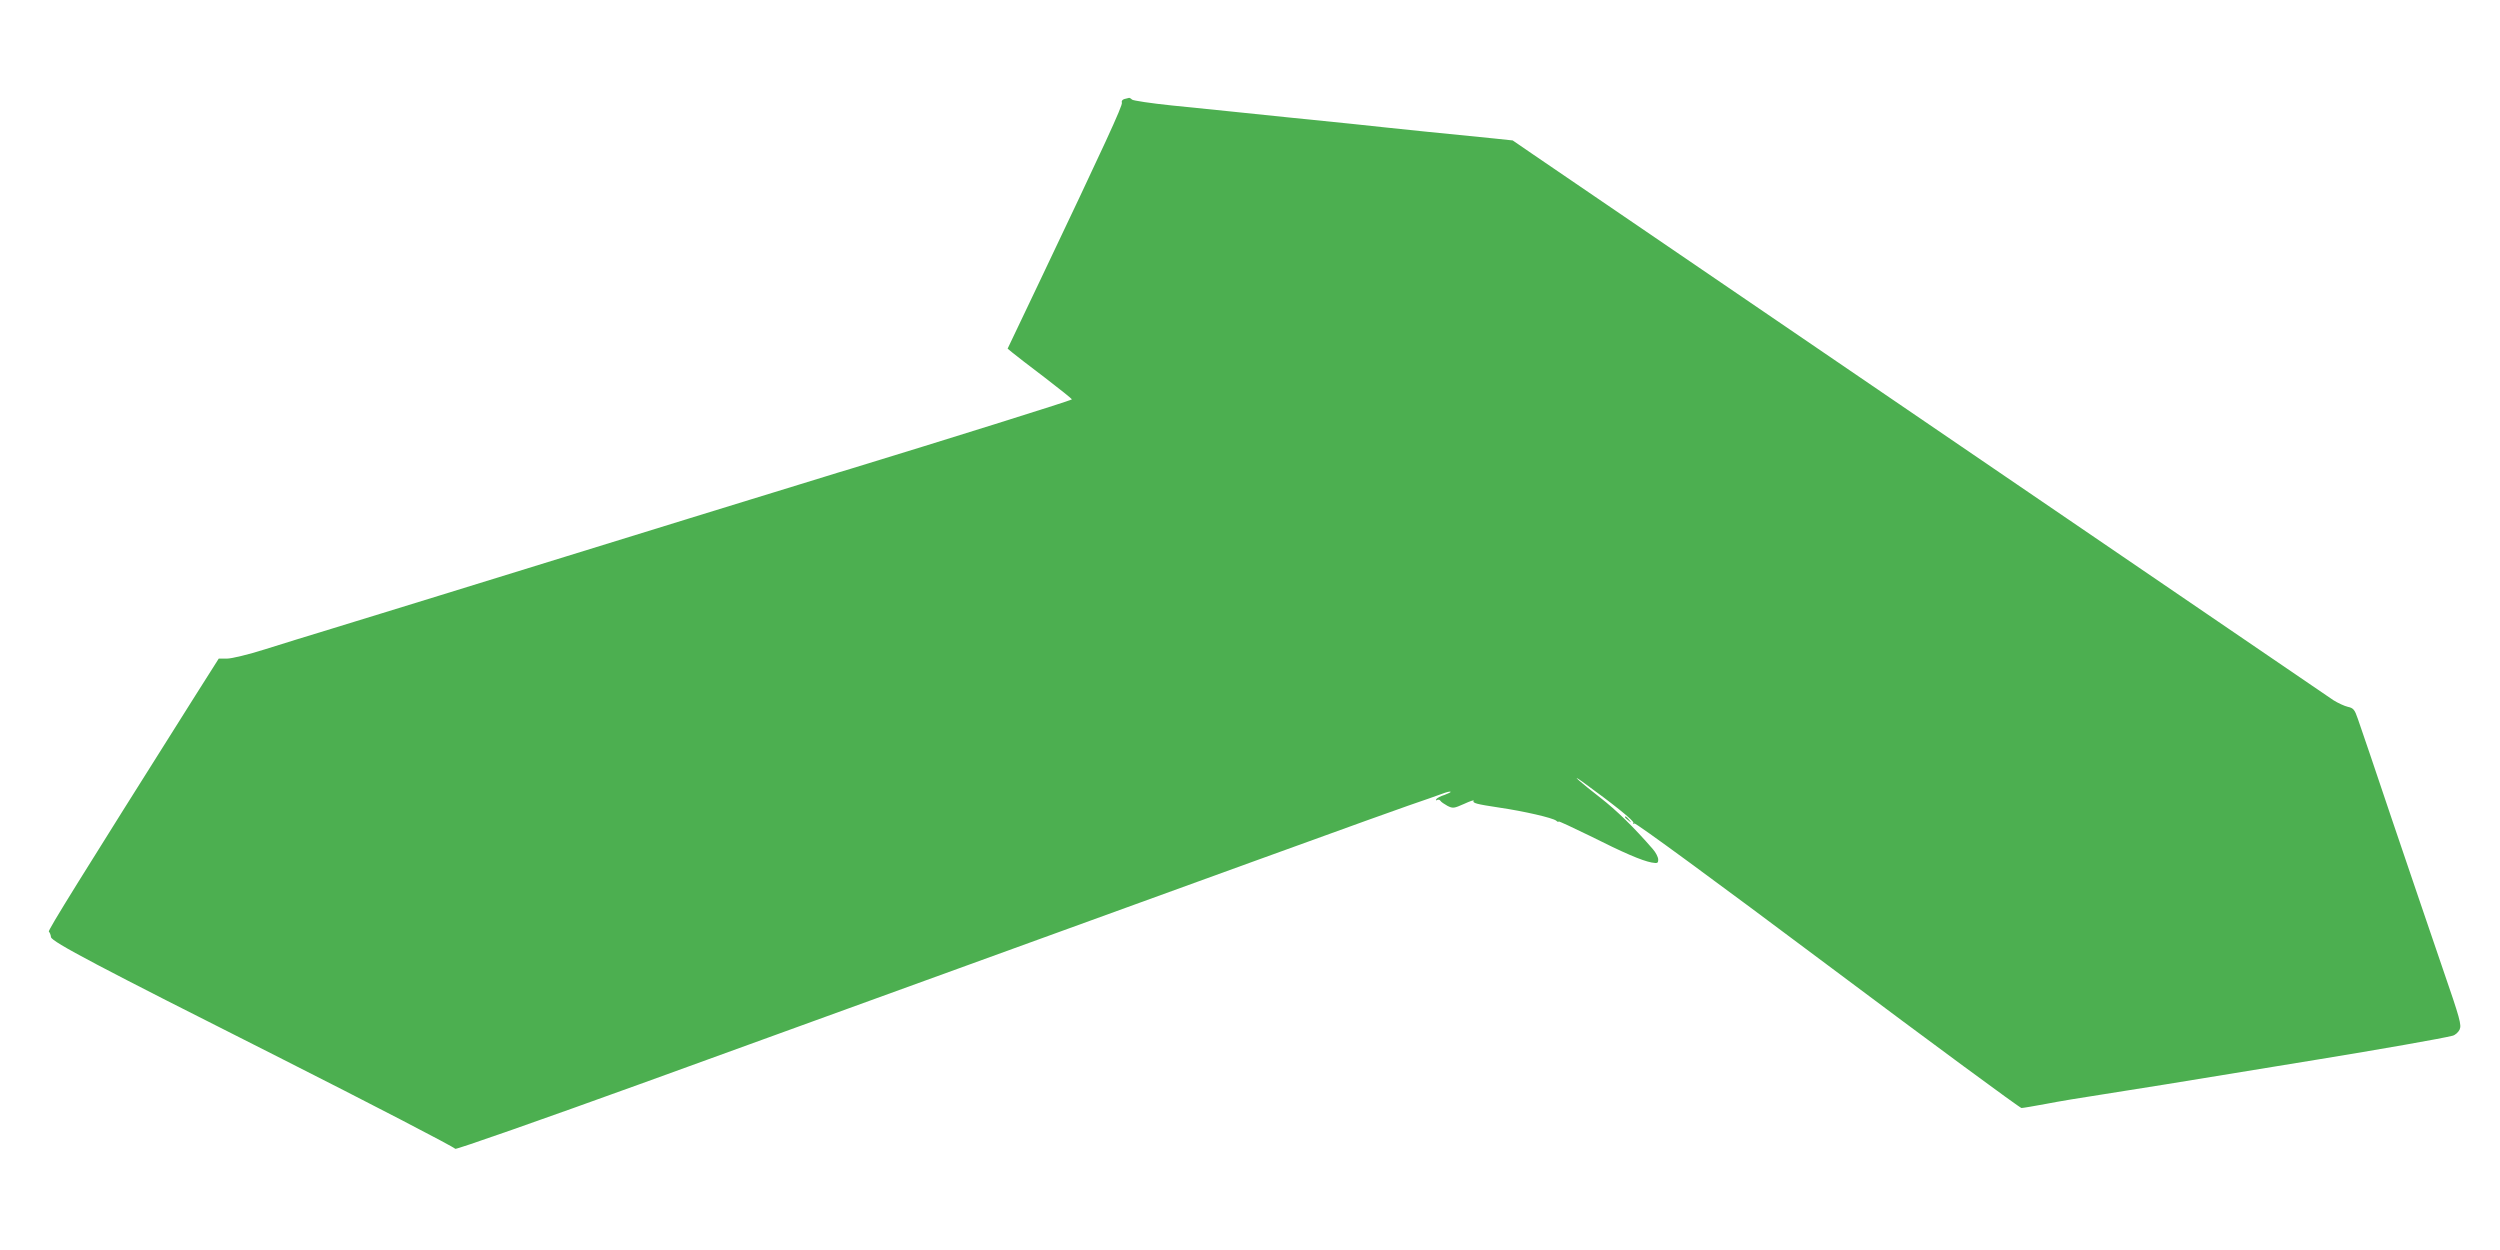 <?xml version="1.0" standalone="no"?>
<!DOCTYPE svg PUBLIC "-//W3C//DTD SVG 20010904//EN"
 "http://www.w3.org/TR/2001/REC-SVG-20010904/DTD/svg10.dtd">
<svg version="1.0" xmlns="http://www.w3.org/2000/svg"
 width="1280pt" height="640pt" viewBox="0 0 1280 640"
 preserveAspectRatio="xMidYMid meet">
<g transform="translate(0,640) scale(0.1,-0.1)"
fill="#4caf50" stroke="none">
<path d="M5757 5893 c-11 -3 -16 -11 -13 -19 5 -13 -88 -215 -423 -919 l-162
-340 24 -20 c13 -11 88 -69 166 -128 78 -60 141 -110 139 -112 -5 -6 -683
-218 -1135 -356 -35 -10 -92 -28 -128 -39 -36 -11 -94 -29 -130 -40 -36 -11
-94 -29 -130 -40 -36 -11 -93 -29 -127 -39 -35 -11 -459 -141 -943 -291 -484
-150 -908 -280 -943 -291 -34 -10 -91 -28 -127 -39 -36 -11 -94 -29 -130 -40
-161 -49 -199 -61 -340 -105 -82 -26 -169 -47 -192 -47 l-43 0 -121 -191
c-587 -931 -756 -1203 -749 -1207 4 -3 10 -16 11 -28 4 -24 235 -146 1164
-614 463 -234 899 -460 906 -470 3 -5 442 149 975 342 3170 1151 3782 1373
3904 1415 74 25 152 53 174 61 21 8 40 13 43 10 2 -2 -12 -9 -31 -16 -20 -6
-39 -16 -42 -22 -4 -6 -2 -8 4 -4 6 3 13 2 17 -4 3 -6 20 -17 36 -26 28 -14
33 -13 85 10 30 14 52 21 49 17 -7 -13 13 -18 132 -36 123 -18 272 -52 291
-67 6 -6 12 -8 12 -4 0 3 71 -30 159 -73 175 -88 266 -127 317 -137 30 -5 34
-4 34 15 0 12 -12 36 -27 53 -97 112 -186 199 -271 265 -98 76 -157 128 -92
82 156 -113 269 -203 263 -212 -3 -6 -1 -7 5 -3 7 4 419 -298 989 -725 538
-403 985 -732 993 -732 8 0 65 10 125 21 61 12 187 33 280 47 163 25 353 56
1110 180 313 51 638 108 692 122 13 3 29 17 36 31 11 24 3 54 -86 312 -54 157
-169 496 -257 755 -87 259 -167 495 -178 525 -16 47 -23 55 -51 61 -17 4 -50
19 -74 34 -36 25 -3809 2597 -4097 2794 l-105 72 -95 10 c-52 5 -205 21 -340
34 -135 14 -310 32 -390 41 -80 8 -230 23 -335 34 -104 11 -235 24 -290 30
-55 6 -188 19 -295 30 -107 11 -199 25 -204 30 -6 6 -12 9 -15 9 -4 -1 -14 -3
-24 -6z"/>
<path d="M8320 2216 c0 -2 8 -10 18 -17 15 -13 16 -12 3 4 -13 16 -21 21 -21
13z"/>
</g>
</svg>
